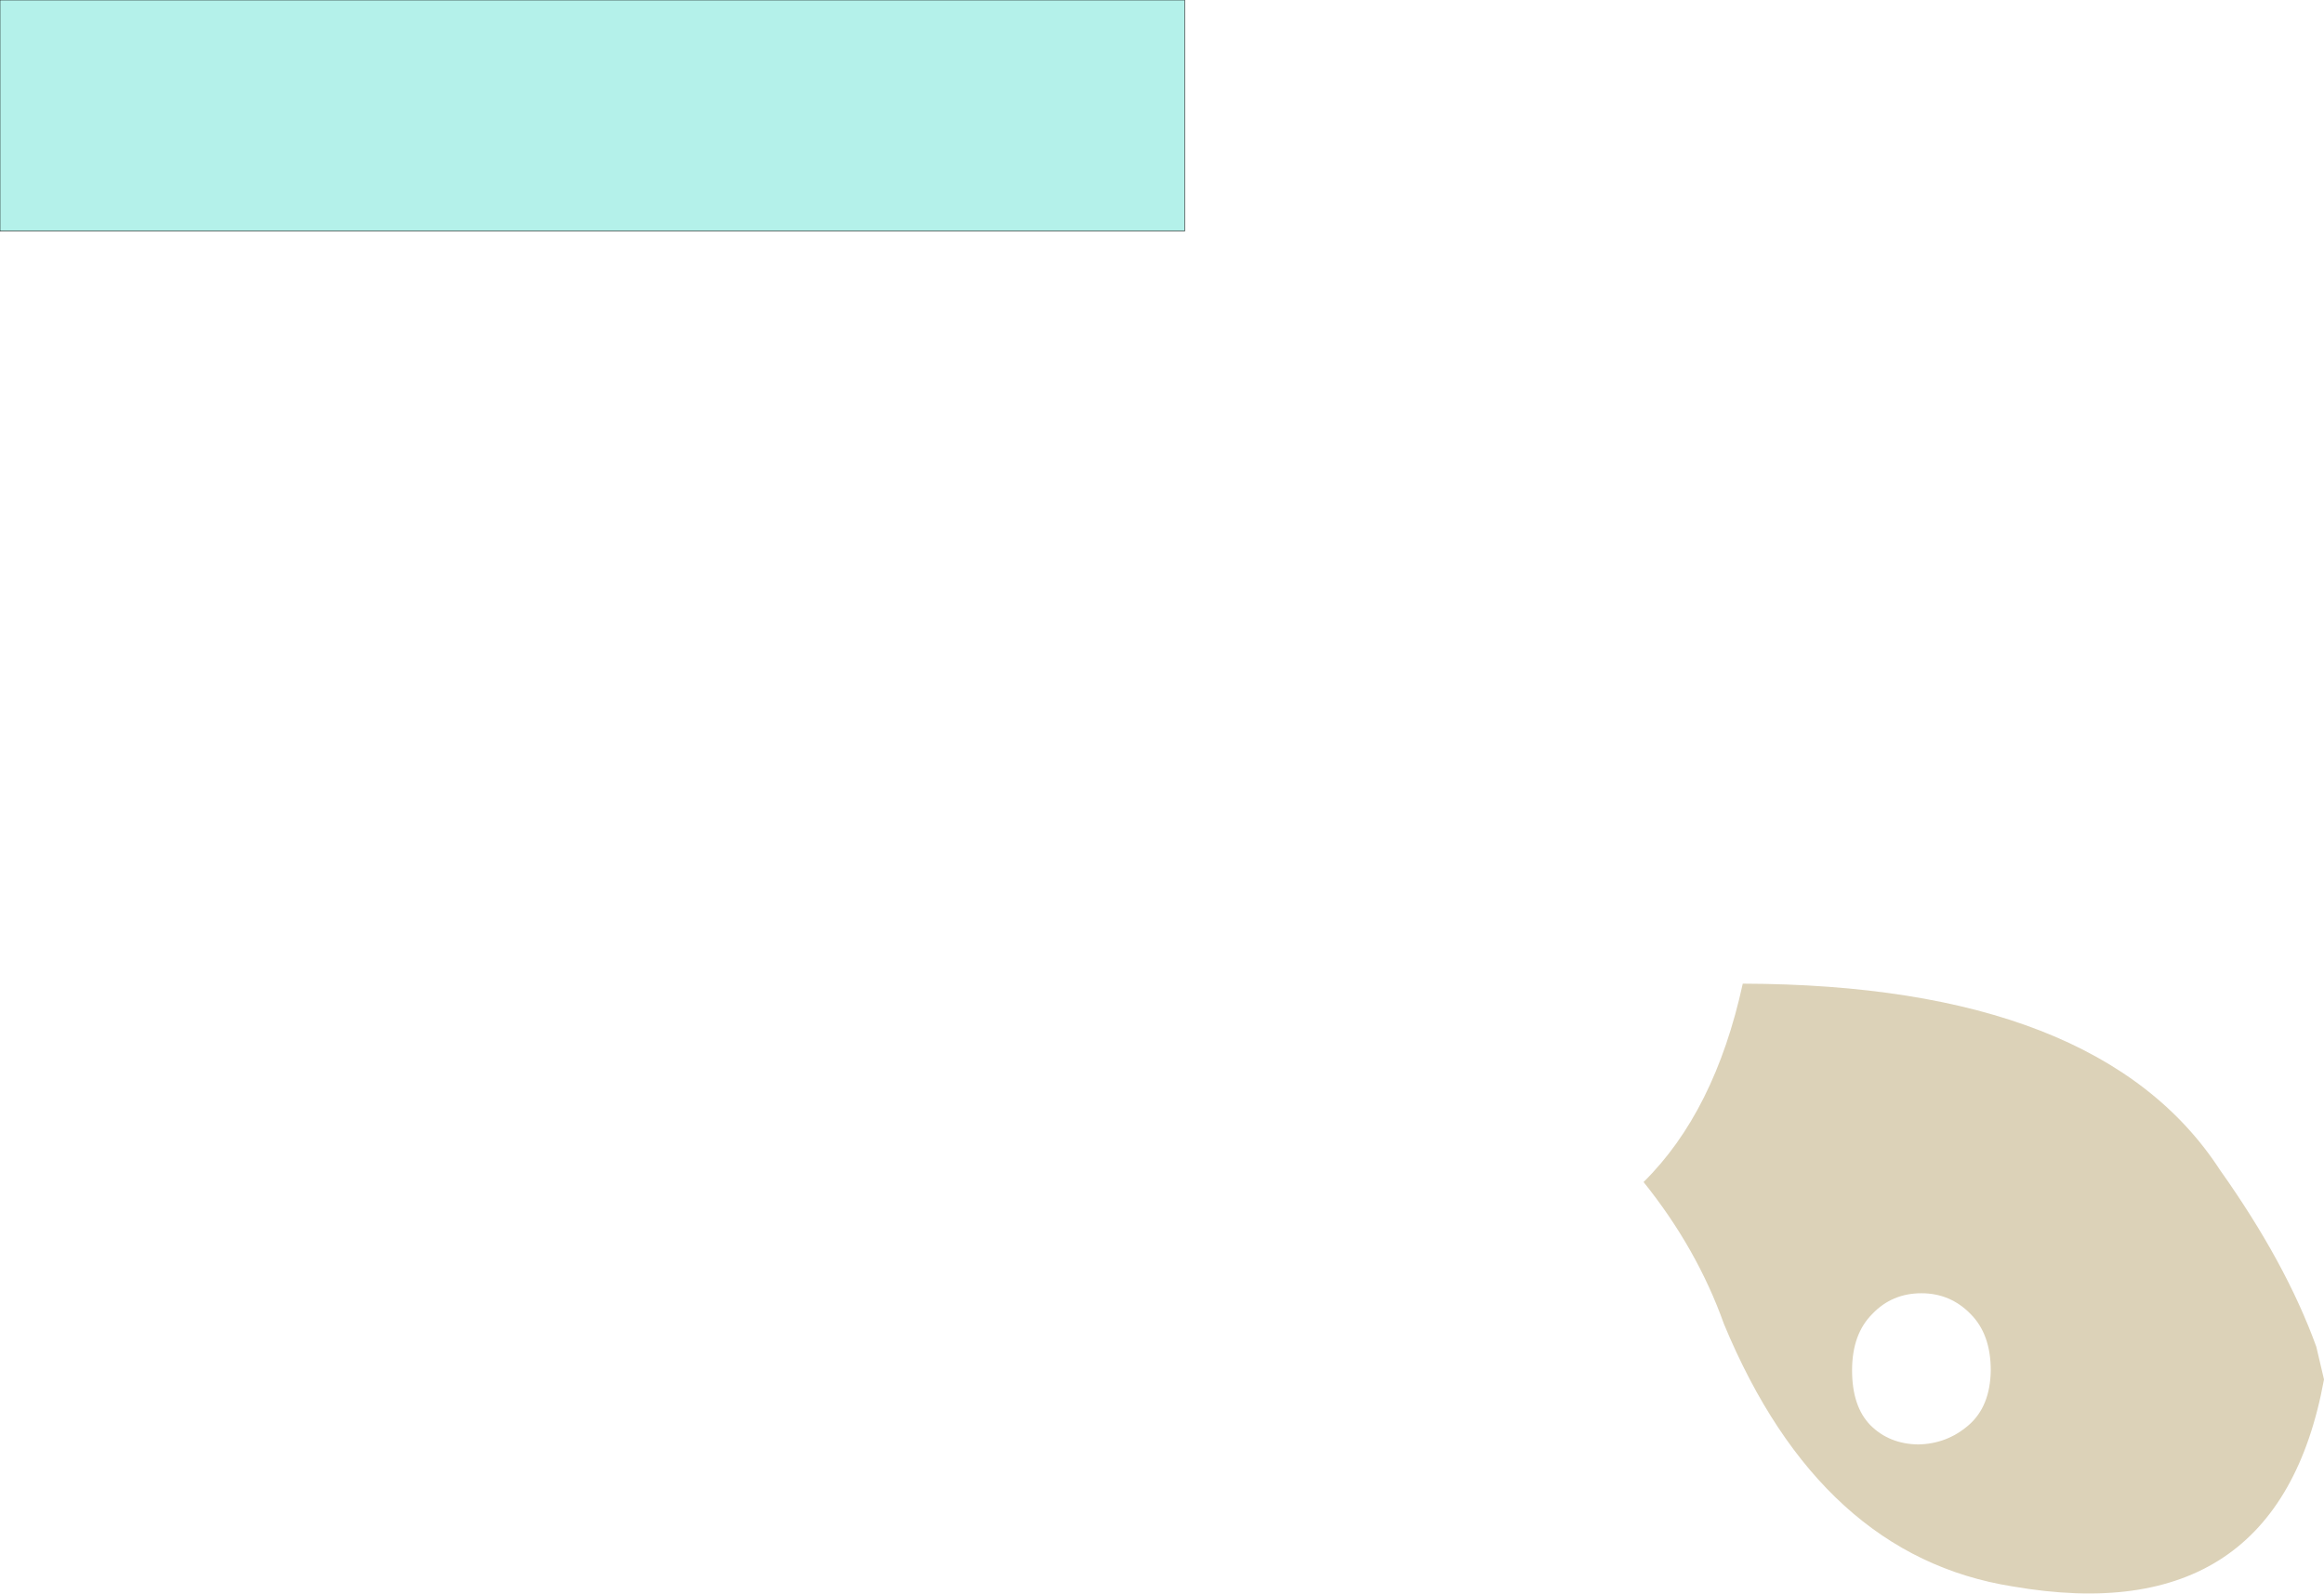 <?xml version="1.0" encoding="UTF-8" standalone="no"?>
<svg xmlns:xlink="http://www.w3.org/1999/xlink" height="165.5px" width="241.3px" xmlns="http://www.w3.org/2000/svg">
  <g transform="matrix(1.0, 0.0, 0.0, 1.0, 120.65, 82.75)">
    <path d="M86.05 59.55 Q86.05 55.8 83.95 53.7 81.85 51.55 78.85 51.55 75.8 51.55 73.75 53.7 71.65 55.8 71.65 59.55 71.65 63.3 73.55 65.25 75.5 67.2 78.5 67.25 81.5 67.2 83.75 65.25 86.0 63.3 86.05 59.55 M88.35 82.0 Q68.35 78.85 58.35 54.75 55.55 46.9 50.0 40.0 57.4 32.7 60.3 19.4 97.35 19.5 109.85 38.75 116.7 48.4 119.85 57.1 L120.65 60.5 Q115.85 86.75 88.35 82.0" fill="#dcd2b8" fill-rule="evenodd" stroke="none"/>
    <path d="M2.35 -58.75 L-120.65 -58.75 -120.65 -82.75 2.35 -82.75 2.35 -58.75" fill="#b4f1ea" fill-rule="evenodd" stroke="none"/>
    <path d="M2.35 -58.75 L-120.65 -58.75 -120.65 -82.75 2.35 -82.75 2.35 -58.75 Z" fill="none" stroke="#000000" stroke-linecap="round" stroke-linejoin="round" stroke-width="0.05"/>
  </g>
</svg>
